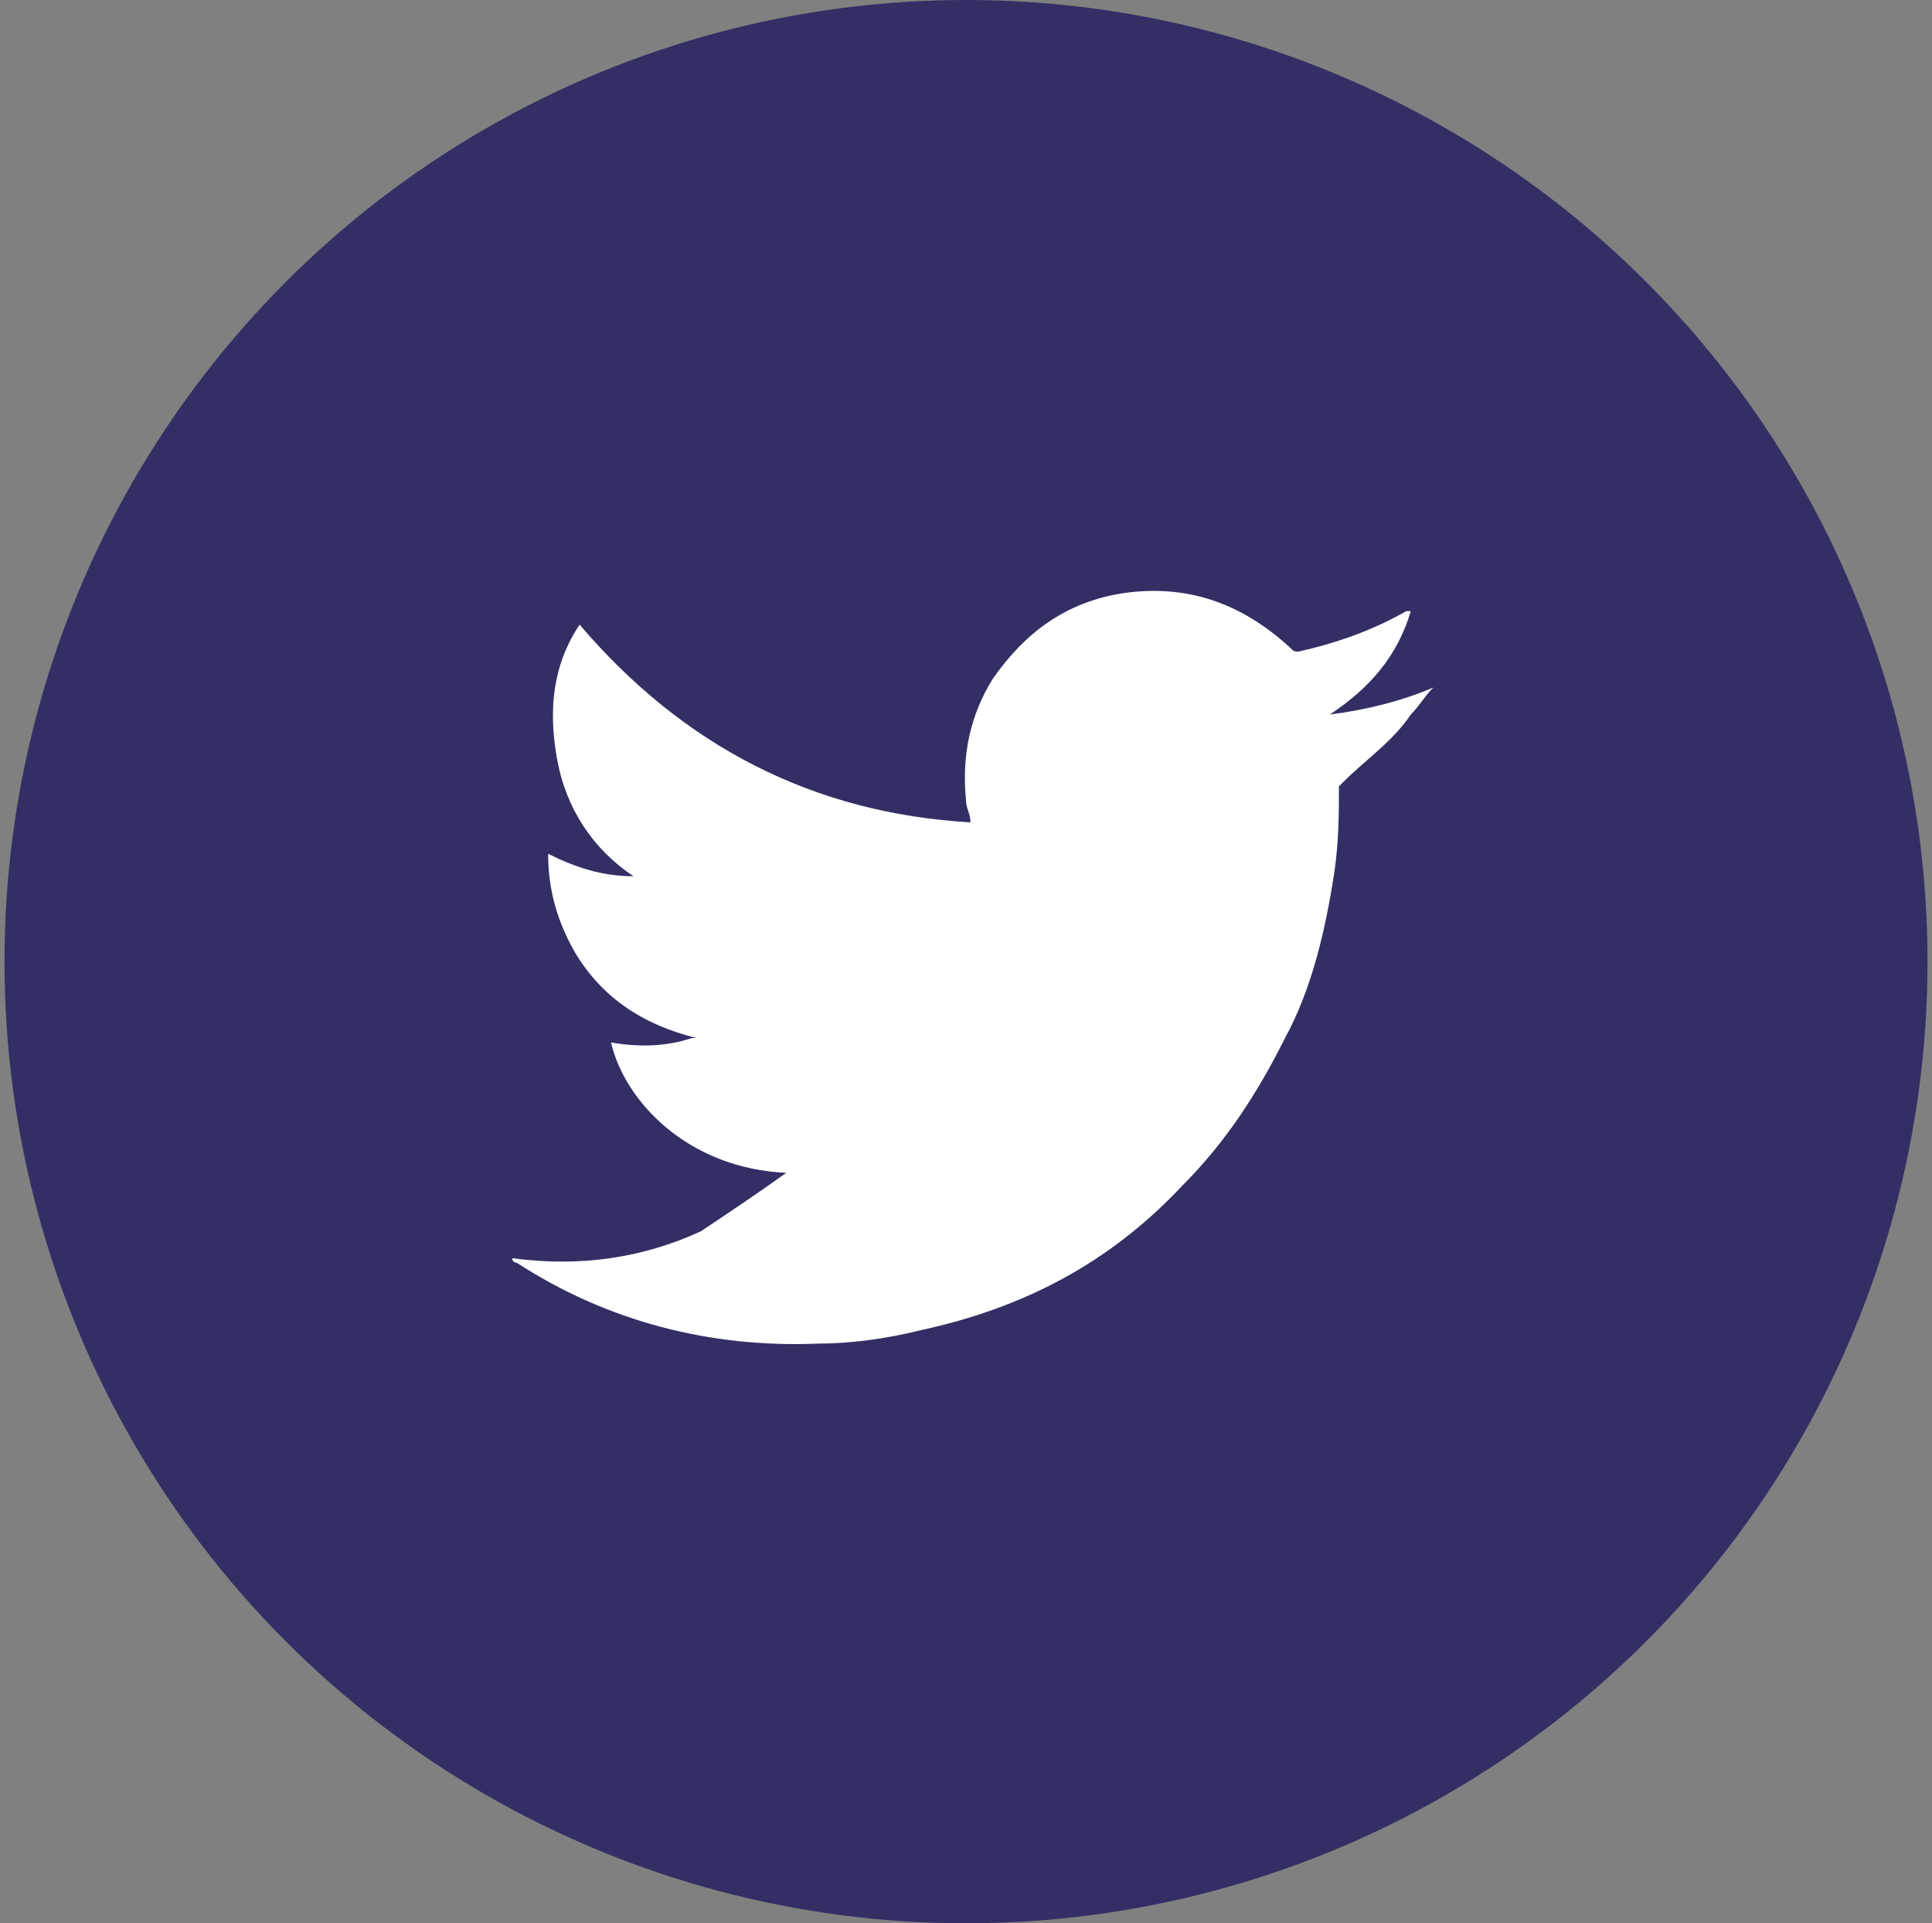 <?xml version="1.0" encoding="utf-8"?>
<!-- Generator: Adobe Illustrator 22.1.0, SVG Export Plug-In . SVG Version: 6.00 Build 0)  -->
<svg version="1.0" id="Layer_1" xmlns="http://www.w3.org/2000/svg" xmlns:xlink="http://www.w3.org/1999/xlink" x="0px" y="0px"
	 viewBox="0 0 43 42.8" style="enable-background:new 0 0 43 42.8;" xml:space="preserve">
<rect x="0" y="0" width="43" height="42.8" fill="#808080" stroke="none"/>
<style type="text/css">
	.st0{opacity:0.87;fill-rule:evenodd;clip-rule:evenodd;fill:#272361;}
	.st1{fill-rule:evenodd;clip-rule:evenodd;fill:#FFFFFF;}
</style>
<g>
	<circle class="st0" cx="21.5" cy="21.4" r="21.4"/>
	<path class="st1" d="M17.5,26.1c-2.2-0.1-3.6-1.6-3.9-2.9c0.6,0.1,1.2,0.1,1.8-0.1c0,0,0,0,0.1,0c-1.2-0.3-2.1-0.9-2.7-1.9
		c-0.4-0.7-0.6-1.4-0.6-2.2c0.6,0.3,1.2,0.5,1.9,0.5c-0.9-0.6-1.5-1.5-1.7-2.6c-0.2-1.1-0.1-2.1,0.5-3c2.3,2.7,5.2,4.2,8.7,4.4
		c0-0.2-0.1-0.3-0.1-0.5c-0.1-1,0.1-1.9,0.6-2.7c0.7-1,1.6-1.7,2.9-1.9c1.4-0.2,2.6,0.2,3.7,1.2c0.1,0.1,0.1,0.1,0.2,0.1
		c0.9-0.2,1.7-0.5,2.4-0.9c0,0,0,0,0.1,0c0,0,0,0,0,0c-0.3,1-0.9,1.7-1.8,2.3c0.8-0.1,1.6-0.3,2.3-0.6c0,0,0,0,0,0
		c-0.2,0.2-0.3,0.4-0.5,0.6c-0.4,0.6-1,1-1.5,1.5c0,0-0.1,0.1-0.1,0.1c0,0.6,0,1.2-0.1,1.9c-0.2,1.3-0.5,2.6-1.1,3.7
		c-0.6,1.2-1.3,2.3-2.3,3.3c-1.6,1.7-3.5,2.7-5.8,3.2c-0.8,0.2-1.6,0.3-2.3,0.3c-2.4,0.1-4.7-0.5-6.7-1.8c0,0-0.1,0-0.1-0.1
		c1.5,0.2,2.9,0,4.2-0.6C16.2,27,16.8,26.6,17.5,26.1z"/>
</g>
</svg>
